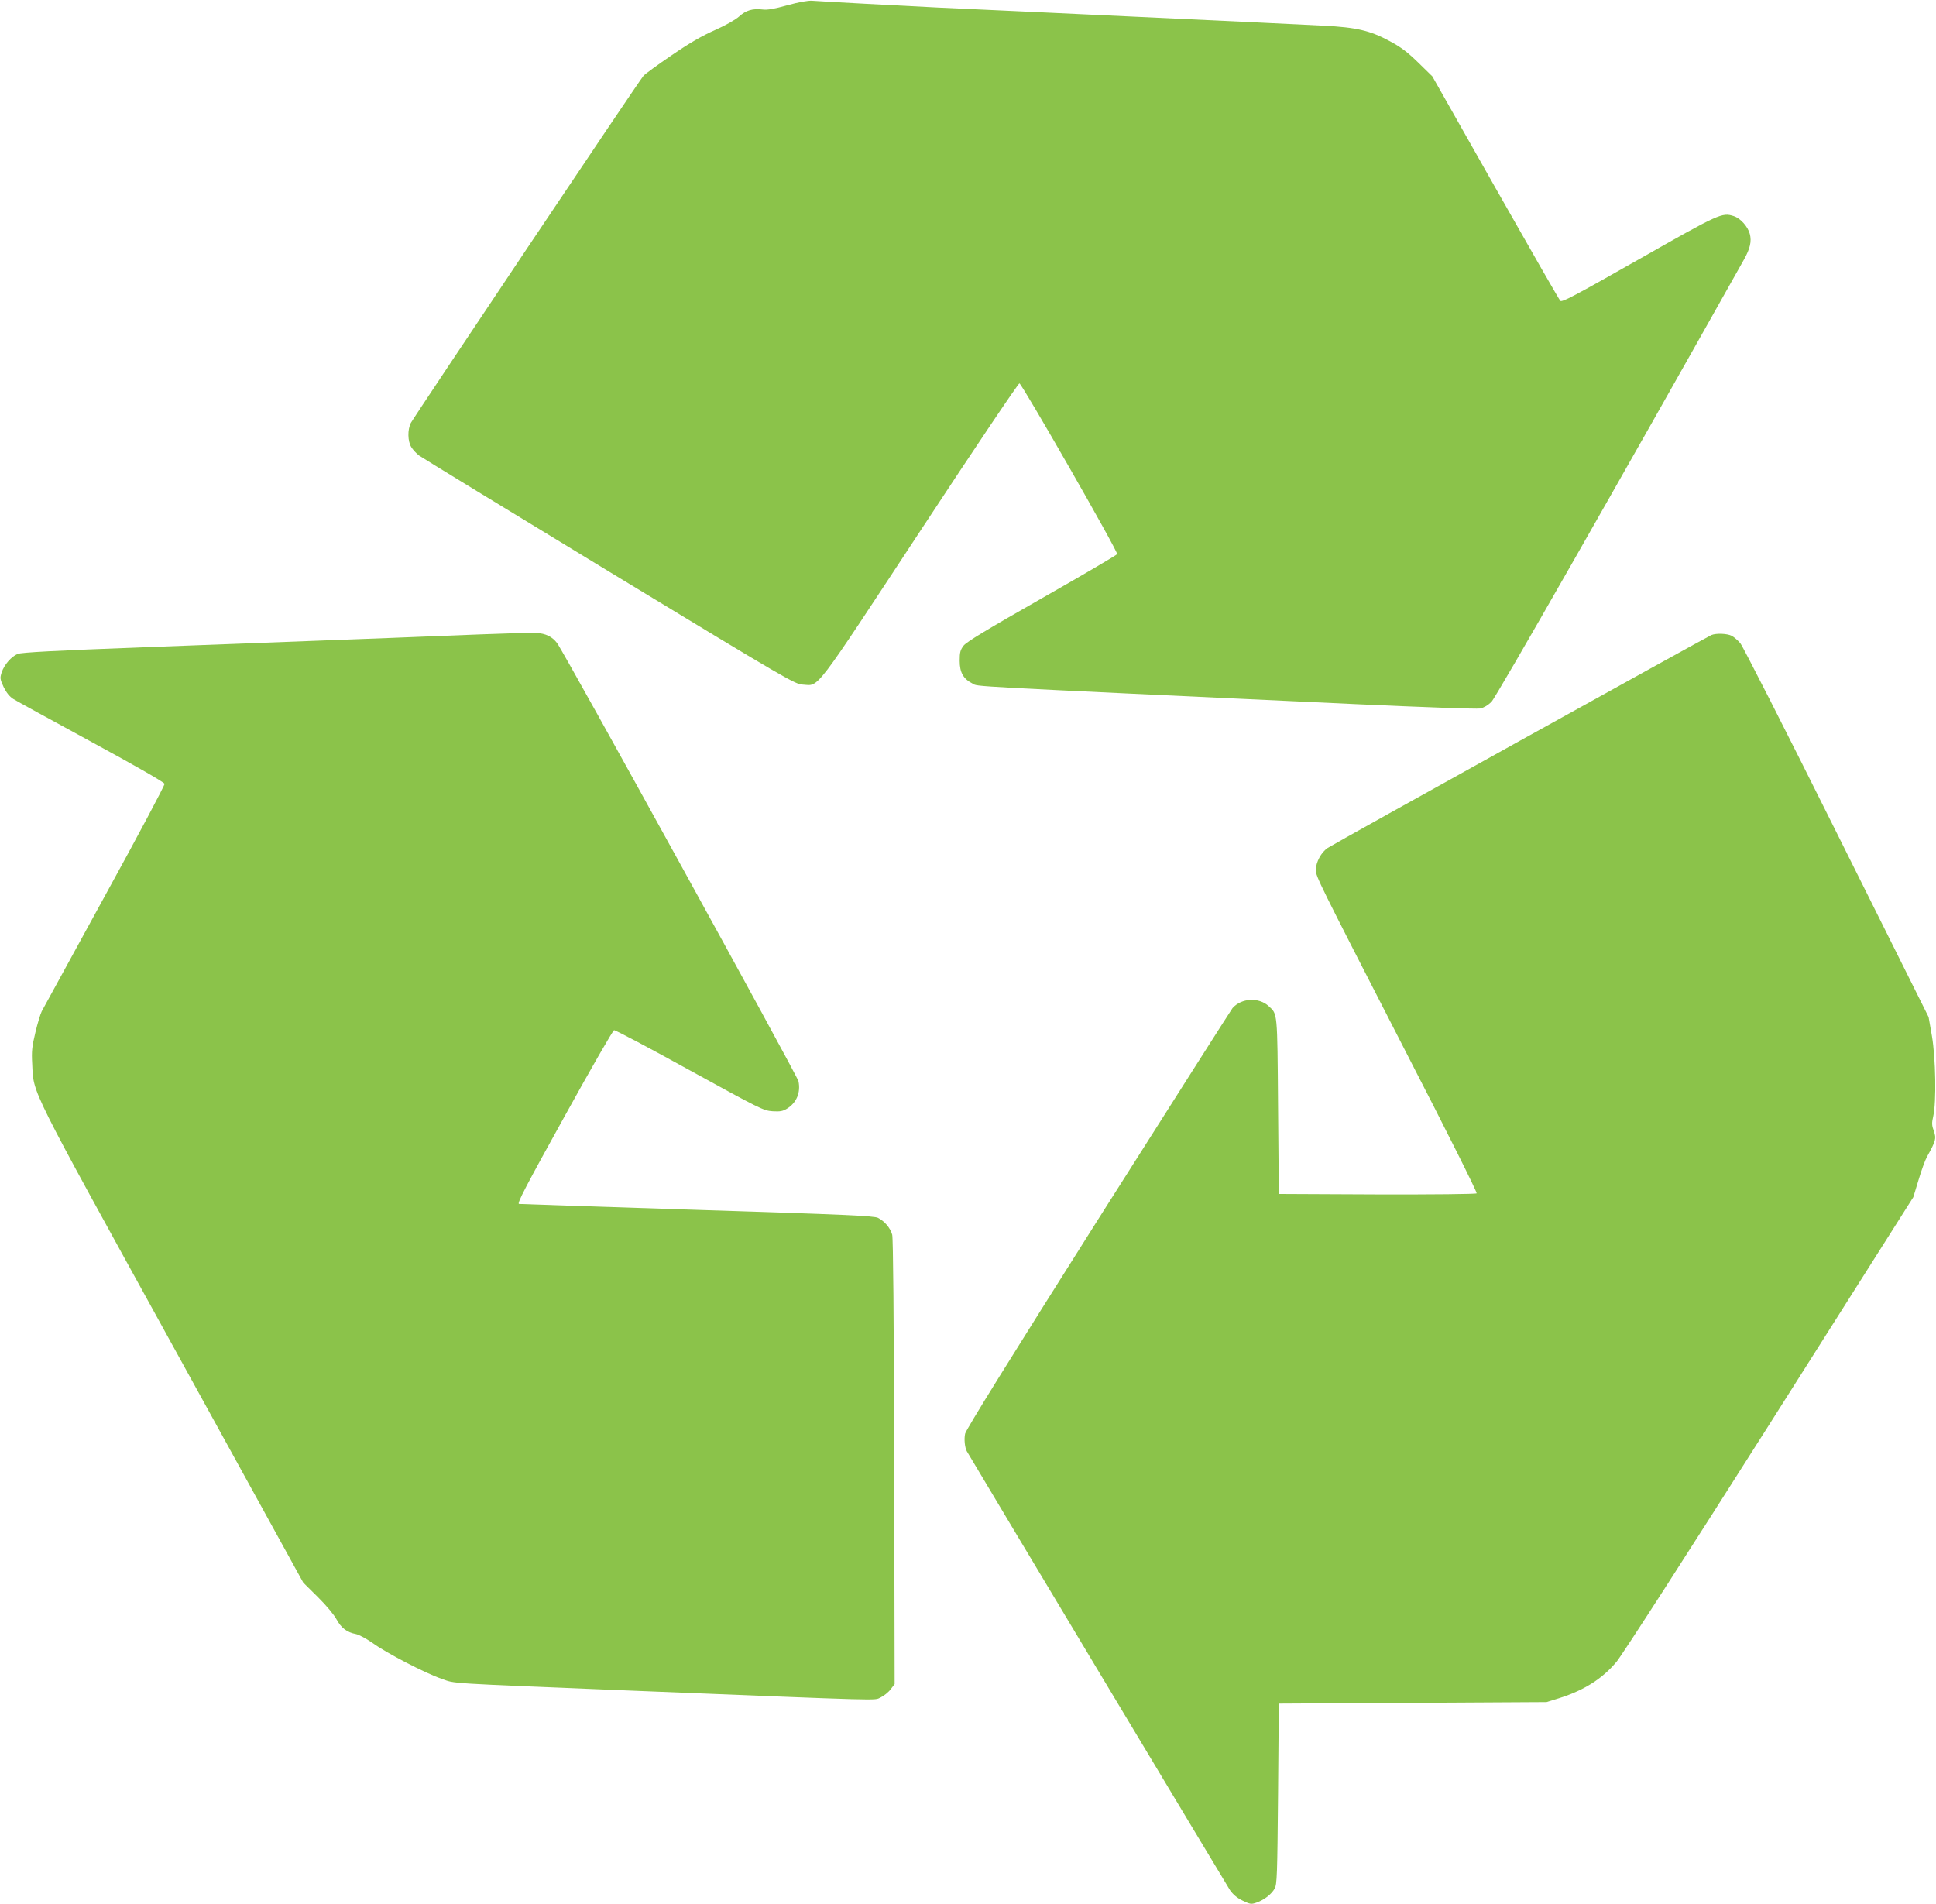 <?xml version="1.0" standalone="no"?>
<!DOCTYPE svg PUBLIC "-//W3C//DTD SVG 20010904//EN"
 "http://www.w3.org/TR/2001/REC-SVG-20010904/DTD/svg10.dtd">
<svg version="1.0" xmlns="http://www.w3.org/2000/svg"
 width="1280pt" height="1259pt" viewBox="0 0 1280 1259"
 preserveAspectRatio="xMidYMid meet">
<g transform="translate(0,1259) scale(0.1,-0.1)"
fill="#8bc34a" stroke="none">
<path d="M5205 12555 c-86 -24 -132 -32 -162 -28 -67 8 -111 -5 -156 -46 -25
-22 -90 -59 -162 -91 -84 -37 -170 -87 -285 -166 -91 -62 -175 -123 -186 -136
-27 -29 -1515 -2252 -1538 -2295 -22 -44 -21 -120 3 -159 11 -18 34 -43 53
-57 18 -13 584 -359 1257 -768 1188 -721 1226 -743 1280 -746 109 -7 63 -67
776 1017 352 536 647 975 655 975 15 0 653 -1113 646 -1129 -2 -6 -225 -137
-496 -291 -369 -210 -499 -289 -519 -314 -22 -29 -26 -45 -26 -100 0 -78 24
-120 85 -151 41 -21 -112 -13 2532 -136 434 -20 804 -33 824 -29 22 4 51 21
74 43 31 30 837 1443 1670 2925 41 73 52 121 39 170 -13 49 -61 103 -106 118
-78 25 -93 18 -628 -286 -426 -242 -509 -286 -519 -274 -8 8 -201 345 -430
749 l-416 735 -93 91 c-71 69 -114 102 -187 141 -131 71 -221 92 -439 103
-207 11 -388 19 -1901 90 -239 11 -532 25 -650 30 -222 11 -750 39 -830 45
-29 2 -88 -9 -165 -30z"/>
<path d="M3170 8395 c-316 -13 -523 -21 -2218 -85 -589 -22 -812 -34 -835 -44
-42 -17 -89 -71 -106 -122 -12 -38 -11 -44 13 -97 19 -38 39 -63 64 -79 20
-13 253 -140 517 -284 291 -158 481 -267 483 -277 2 -9 -176 -344 -396 -744
-220 -401 -407 -743 -416 -760 -9 -18 -28 -81 -42 -140 -22 -92 -26 -123 -21
-208 10 -203 -30 -122 928 -1861 l864 -1569 96 -95 c55 -54 108 -118 124 -148
31 -57 69 -86 128 -97 20 -4 69 -30 110 -59 94 -68 349 -200 457 -237 95 -33
-2 -27 1275 -79 1691 -68 1581 -65 1626 -45 23 11 53 35 67 54 l27 35 -3 1465
c-2 970 -7 1480 -13 1506 -12 44 -49 89 -94 112 -24 13 -216 22 -1200 53 -643
21 -1172 38 -1174 39 -13 4 40 107 311 596 167 302 310 551 318 553 9 1 234
-118 500 -265 464 -255 488 -267 547 -271 51 -3 68 0 96 17 64 39 92 108 76
182 -9 39 -1547 2832 -1596 2897 -32 42 -74 63 -137 67 -28 2 -197 -3 -376
-10z"/>
<path d="M11315 8391 c-33 -14 -2497 -1381 -2537 -1408 -43 -29 -78 -94 -78
-145 0 -45 7 -58 594 -1202 279 -541 474 -932 469 -937 -5 -5 -289 -8 -659 -7
l-649 3 -5 580 c-5 630 -3 608 -62 662 -65 60 -180 54 -239 -13 -9 -11 -408
-639 -888 -1396 -572 -905 -874 -1391 -880 -1418 -8 -36 -2 -92 11 -116 52
-90 1720 -2872 1740 -2902 20 -29 47 -52 84 -70 50 -24 57 -25 91 -13 52 18
100 56 121 94 15 29 17 85 22 627 l5 595 885 5 885 5 90 28 c159 51 281 128
373 239 35 41 481 734 1012 1572 l950 1500 35 115 c19 64 44 132 55 151 59
107 63 121 46 170 -14 39 -15 53 -4 100 21 92 16 383 -9 530 l-22 125 -608
1219 c-334 671 -621 1235 -637 1253 -16 19 -42 41 -57 49 -30 15 -101 18 -134
5z"/>
</g>
</svg>
